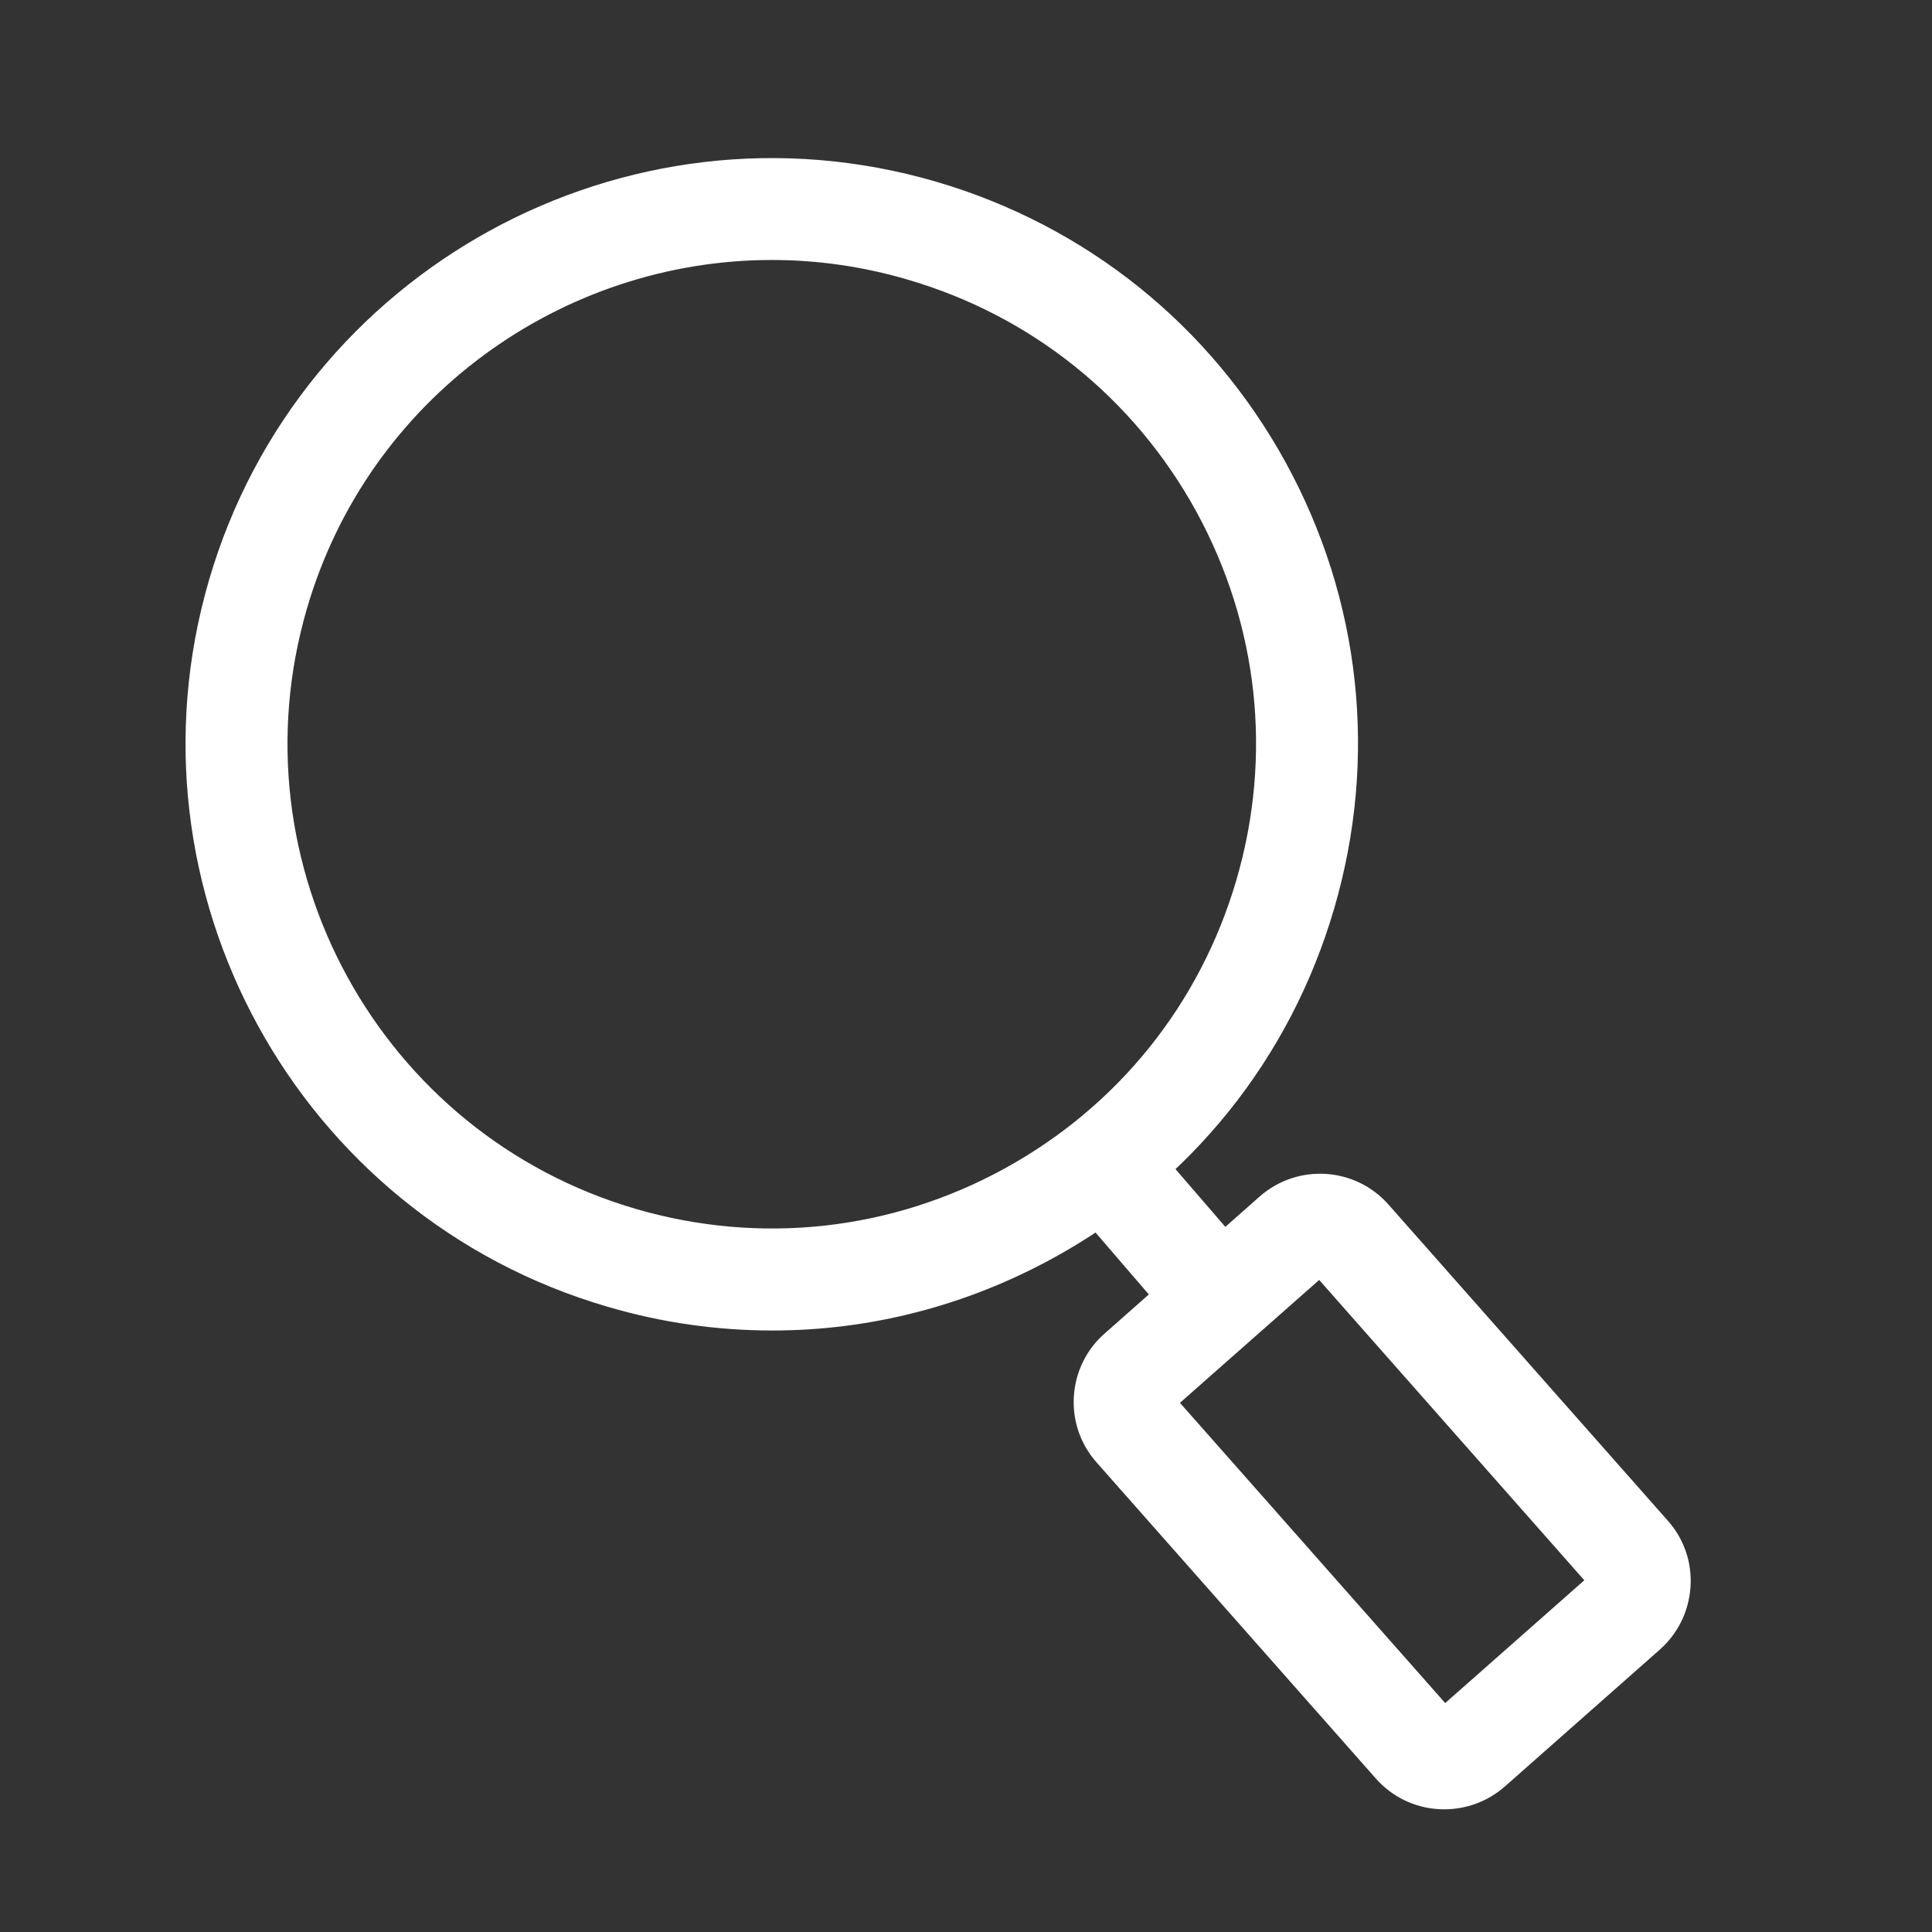 <?xml version="1.0" encoding="utf-8"?>
<!-- Generator: Adobe Illustrator 16.0.0, SVG Export Plug-In . SVG Version: 6.00 Build 0)  -->
<!DOCTYPE svg PUBLIC "-//W3C//DTD SVG 1.1//EN" "http://www.w3.org/Graphics/SVG/1.1/DTD/svg11.dtd">
<svg version="1.1" id="레이어_1" xmlns="http://www.w3.org/2000/svg" xmlns:xlink="http://www.w3.org/1999/xlink" x="0px"
	 y="0px" width="30px" height="30px" viewBox="0 0 30 30" enable-background="new 0 0 30 30" xml:space="preserve">
<rect x="0" y="0" width="30" height="30" fill="#333333" stroke="none"/>
<g>
	<path fill="#FFFFFF" stroke="#FFFFFF" stroke-width="0.8" stroke-miterlimit="10" d="M11.995,20.26
		c-0.819,0-1.642-0.115-2.449-0.353c-4.604-1.343-7.26-6.183-5.916-10.789C4.975,4.514,9.815,1.86,14.419,3.204
		c2.229,0.651,4.075,2.131,5.194,4.169c1.117,2.037,1.373,4.388,0.721,6.619c-0.65,2.23-2.131,4.074-4.169,5.191
		C14.865,19.896,13.438,20.26,11.995,20.26z M11.986,3.637c-3.43,0-6.597,2.248-7.604,5.701c-1.223,4.191,1.192,8.596,5.383,9.819
		c2.031,0.591,4.17,0.356,6.024-0.66c1.855-1.017,3.202-2.694,3.795-4.725l0,0c0.592-2.03,0.357-4.168-0.658-6.023
		C17.908,5.895,16.23,4.547,14.2,3.956C13.463,3.74,12.718,3.637,11.986,3.637z"/>
</g>
<g>
	<path fill="#FFFFFF" stroke="#FFFFFF" stroke-width="0.8" stroke-miterlimit="10" d="M22.426,27.695c-0.021,0-0.043,0-0.064-0.002
		c-0.271-0.016-0.52-0.139-0.699-0.342l-4.336-4.908c-0.182-0.205-0.27-0.467-0.253-0.737s0.139-0.521,0.343-0.699l2.408-2.128
		c0.421-0.37,1.066-0.331,1.437,0.092l4.337,4.908c0.18,0.202,0.27,0.464,0.252,0.734c-0.018,0.273-0.139,0.521-0.341,0.701
		L23.1,27.443C22.91,27.607,22.674,27.695,22.426,27.695z M20.497,19.408c-0.056,0-0.112,0.021-0.155,0.059l-2.41,2.127
		c-0.045,0.04-0.072,0.098-0.076,0.161s0.017,0.123,0.058,0.17l4.337,4.909c0.041,0.047,0.098,0.076,0.16,0.08
		c0.063,0.003,0.125-0.018,0.17-0.059l2.41-2.127c0.047-0.043,0.074-0.099,0.076-0.164c0.004-0.062-0.016-0.123-0.058-0.168
		l-4.335-4.91C20.627,19.436,20.563,19.408,20.497,19.408z"/>
</g>
<g>
	<path fill="#FFFFFF" stroke="#FFFFFF" stroke-width="0.8" stroke-miterlimit="10" d="M18.904,20.516
		c-0.108,0-0.219-0.045-0.297-0.137l-1.623-1.885c-0.143-0.163-0.123-0.41,0.041-0.553c0.164-0.141,0.41-0.123,0.553,0.043
		l1.625,1.883c0.139,0.165,0.121,0.412-0.042,0.554C19.087,20.484,18.997,20.516,18.904,20.516z"/>
</g>
</svg>
